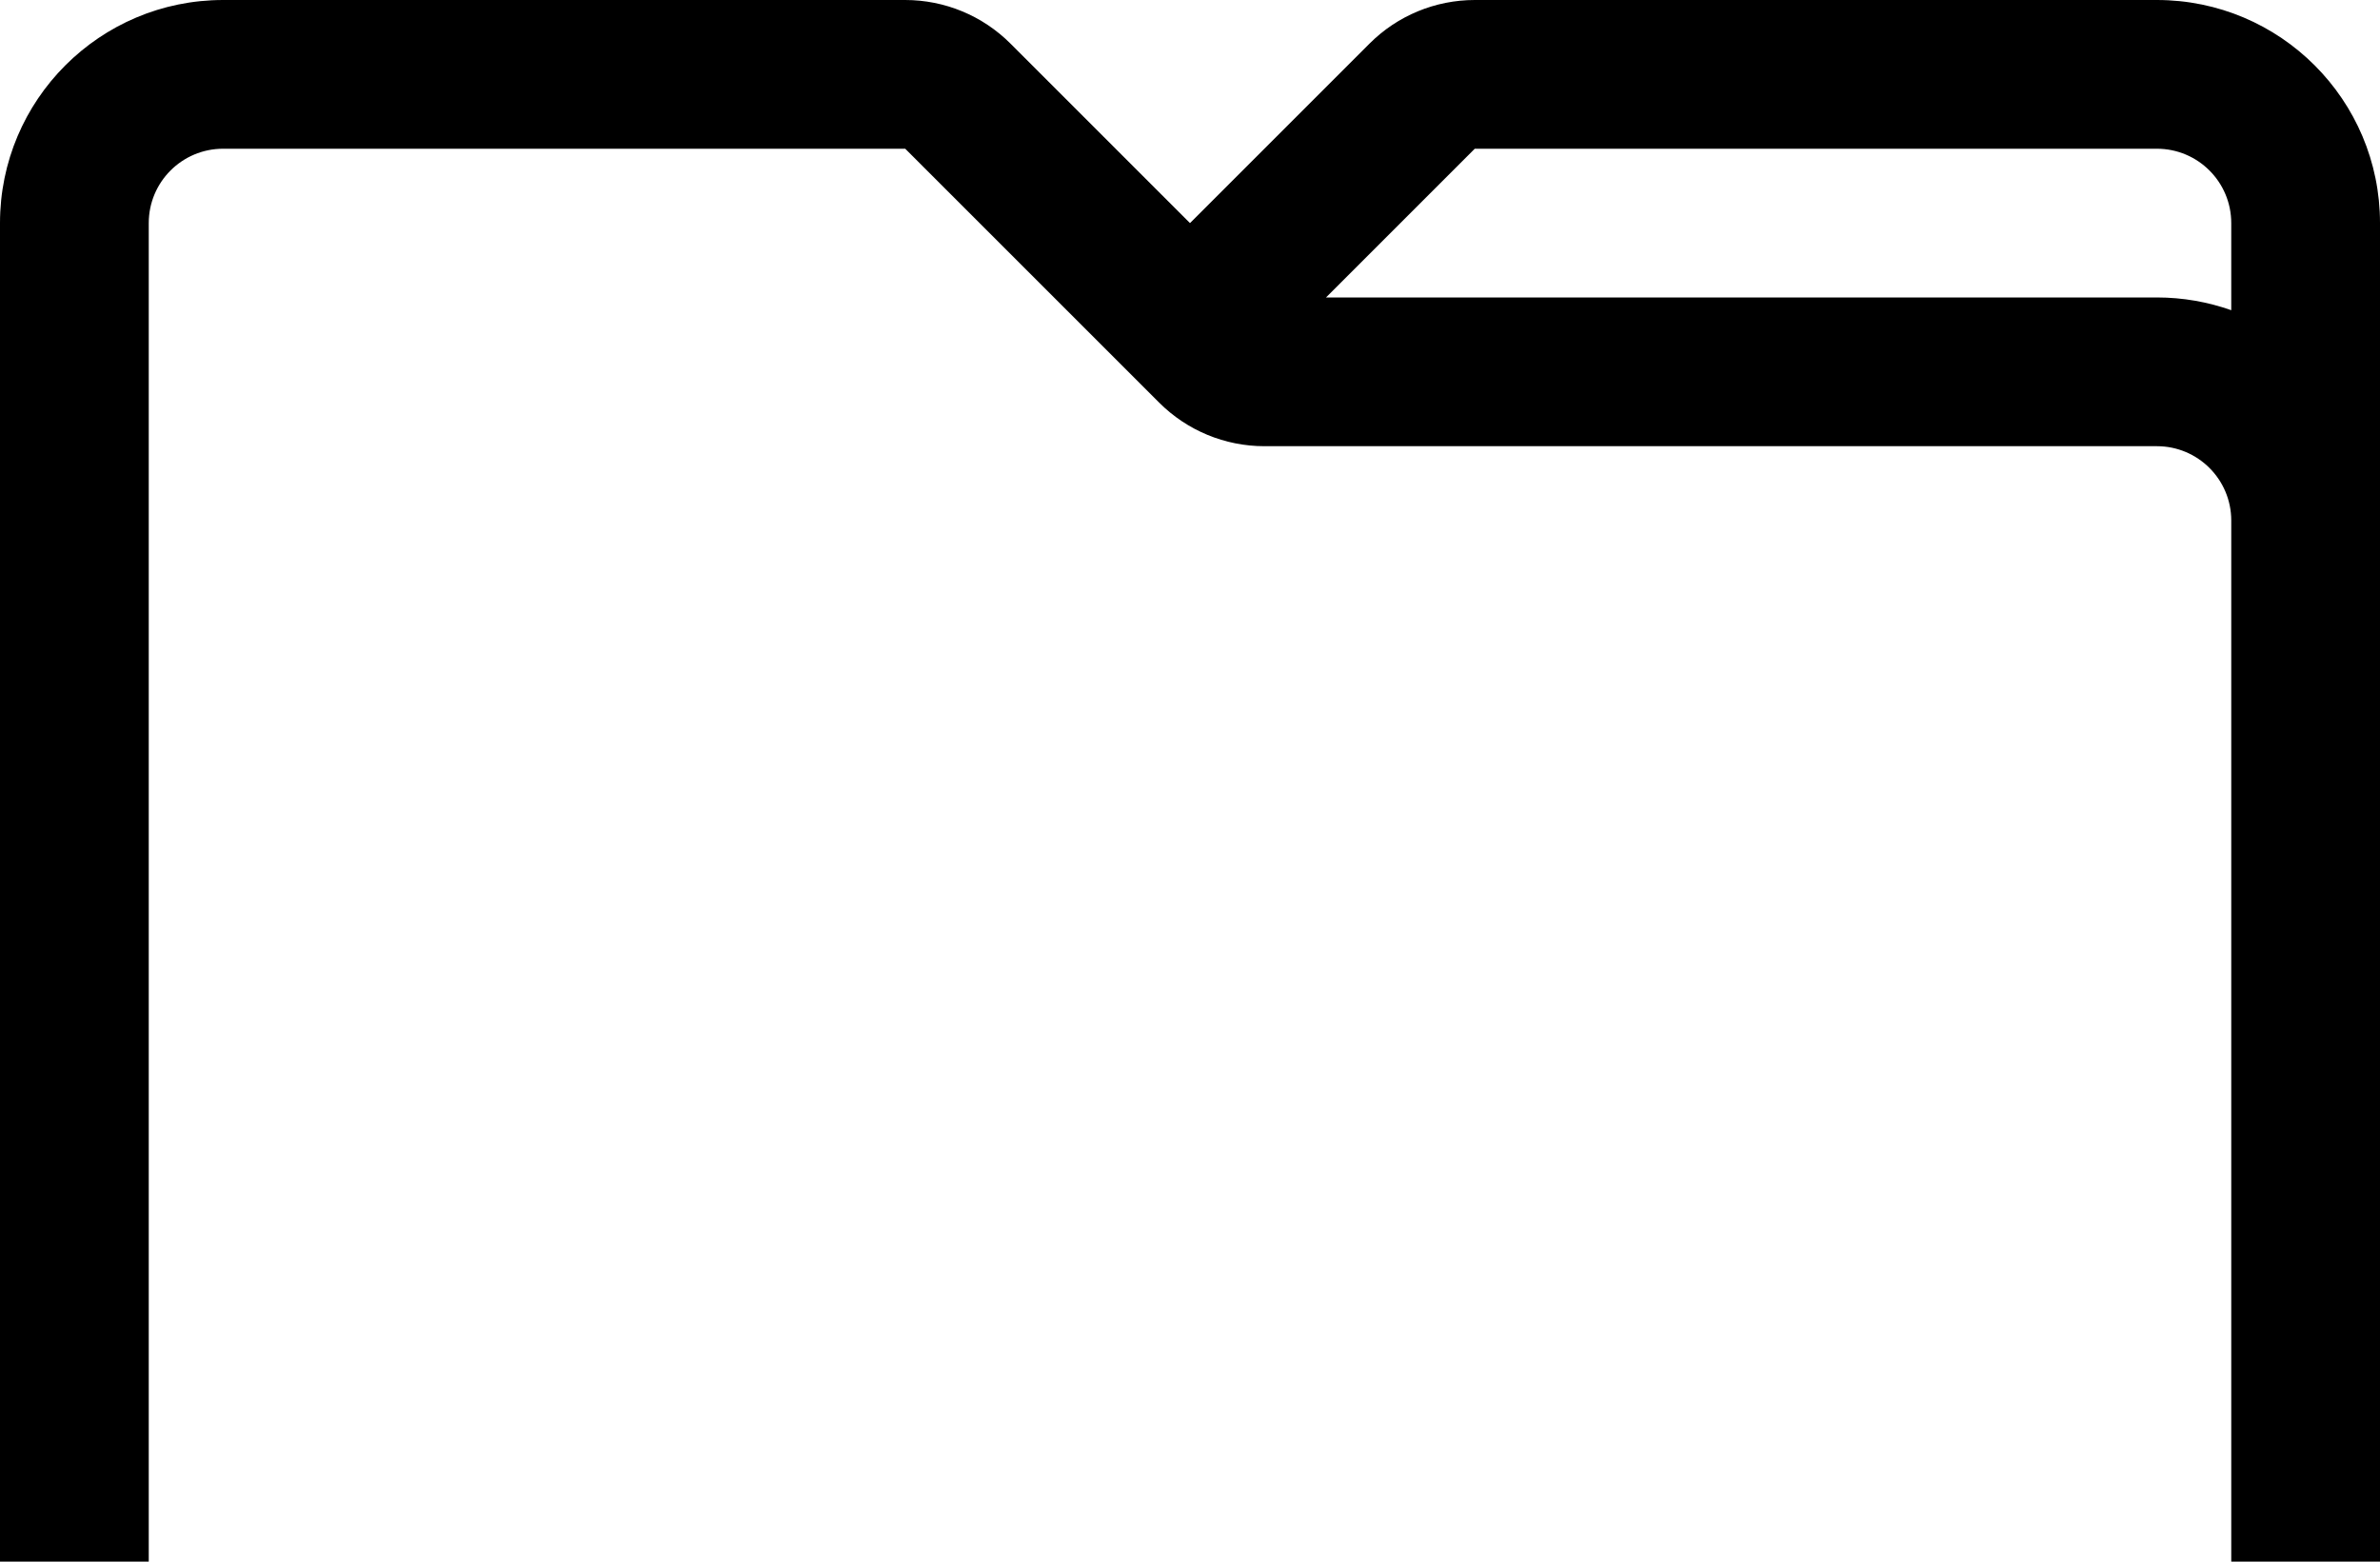 <?xml version="1.0" encoding="utf-8"?>
<!-- Generator: Adobe Illustrator 16.0.4, SVG Export Plug-In . SVG Version: 6.00 Build 0)  -->
<!DOCTYPE svg PUBLIC "-//W3C//DTD SVG 1.1//EN" "http://www.w3.org/Graphics/SVG/1.1/DTD/svg11.dtd">
<svg version="1.1" id="Layer_1" focusable="false" xmlns="http://www.w3.org/2000/svg" xmlns:xlink="http://www.w3.org/1999/xlink"
	 x="0px" y="0px" width="595.279px" height="390.654px" viewBox="122.305 73.41 595.279 390.654"
	 enable-background="new 122.305 73.41 595.279 390.654" xml:space="preserve">
<path d="M159.51,464.063V129.219c0-10.278,8.324-18.604,18.603-18.604H348.72l63.517,63.516
	c6.977,6.978,16.439,10.896,26.312,10.896h223.229c10.271,0,18.591,8.313,18.603,18.583l0.001,260.455h37.203V203.628v-74.409
	c0-30.822-24.984-55.809-55.808-55.809H491.169c-9.871,0-19.337,3.918-26.312,10.896l-44.913,44.913l-44.913-44.913
	c-6.976-6.978-16.439-10.896-26.312-10.896H178.113c-30.821,0-55.808,24.985-55.808,55.809v334.846L159.51,464.063L159.51,464.063z
	 M491.169,110.615h170.606c10.278,0,18.604,8.324,18.604,18.604v21.79c-5.819-2.058-12.077-3.188-18.603-3.188H453.963
	L491.169,110.615z"/>
</svg>
